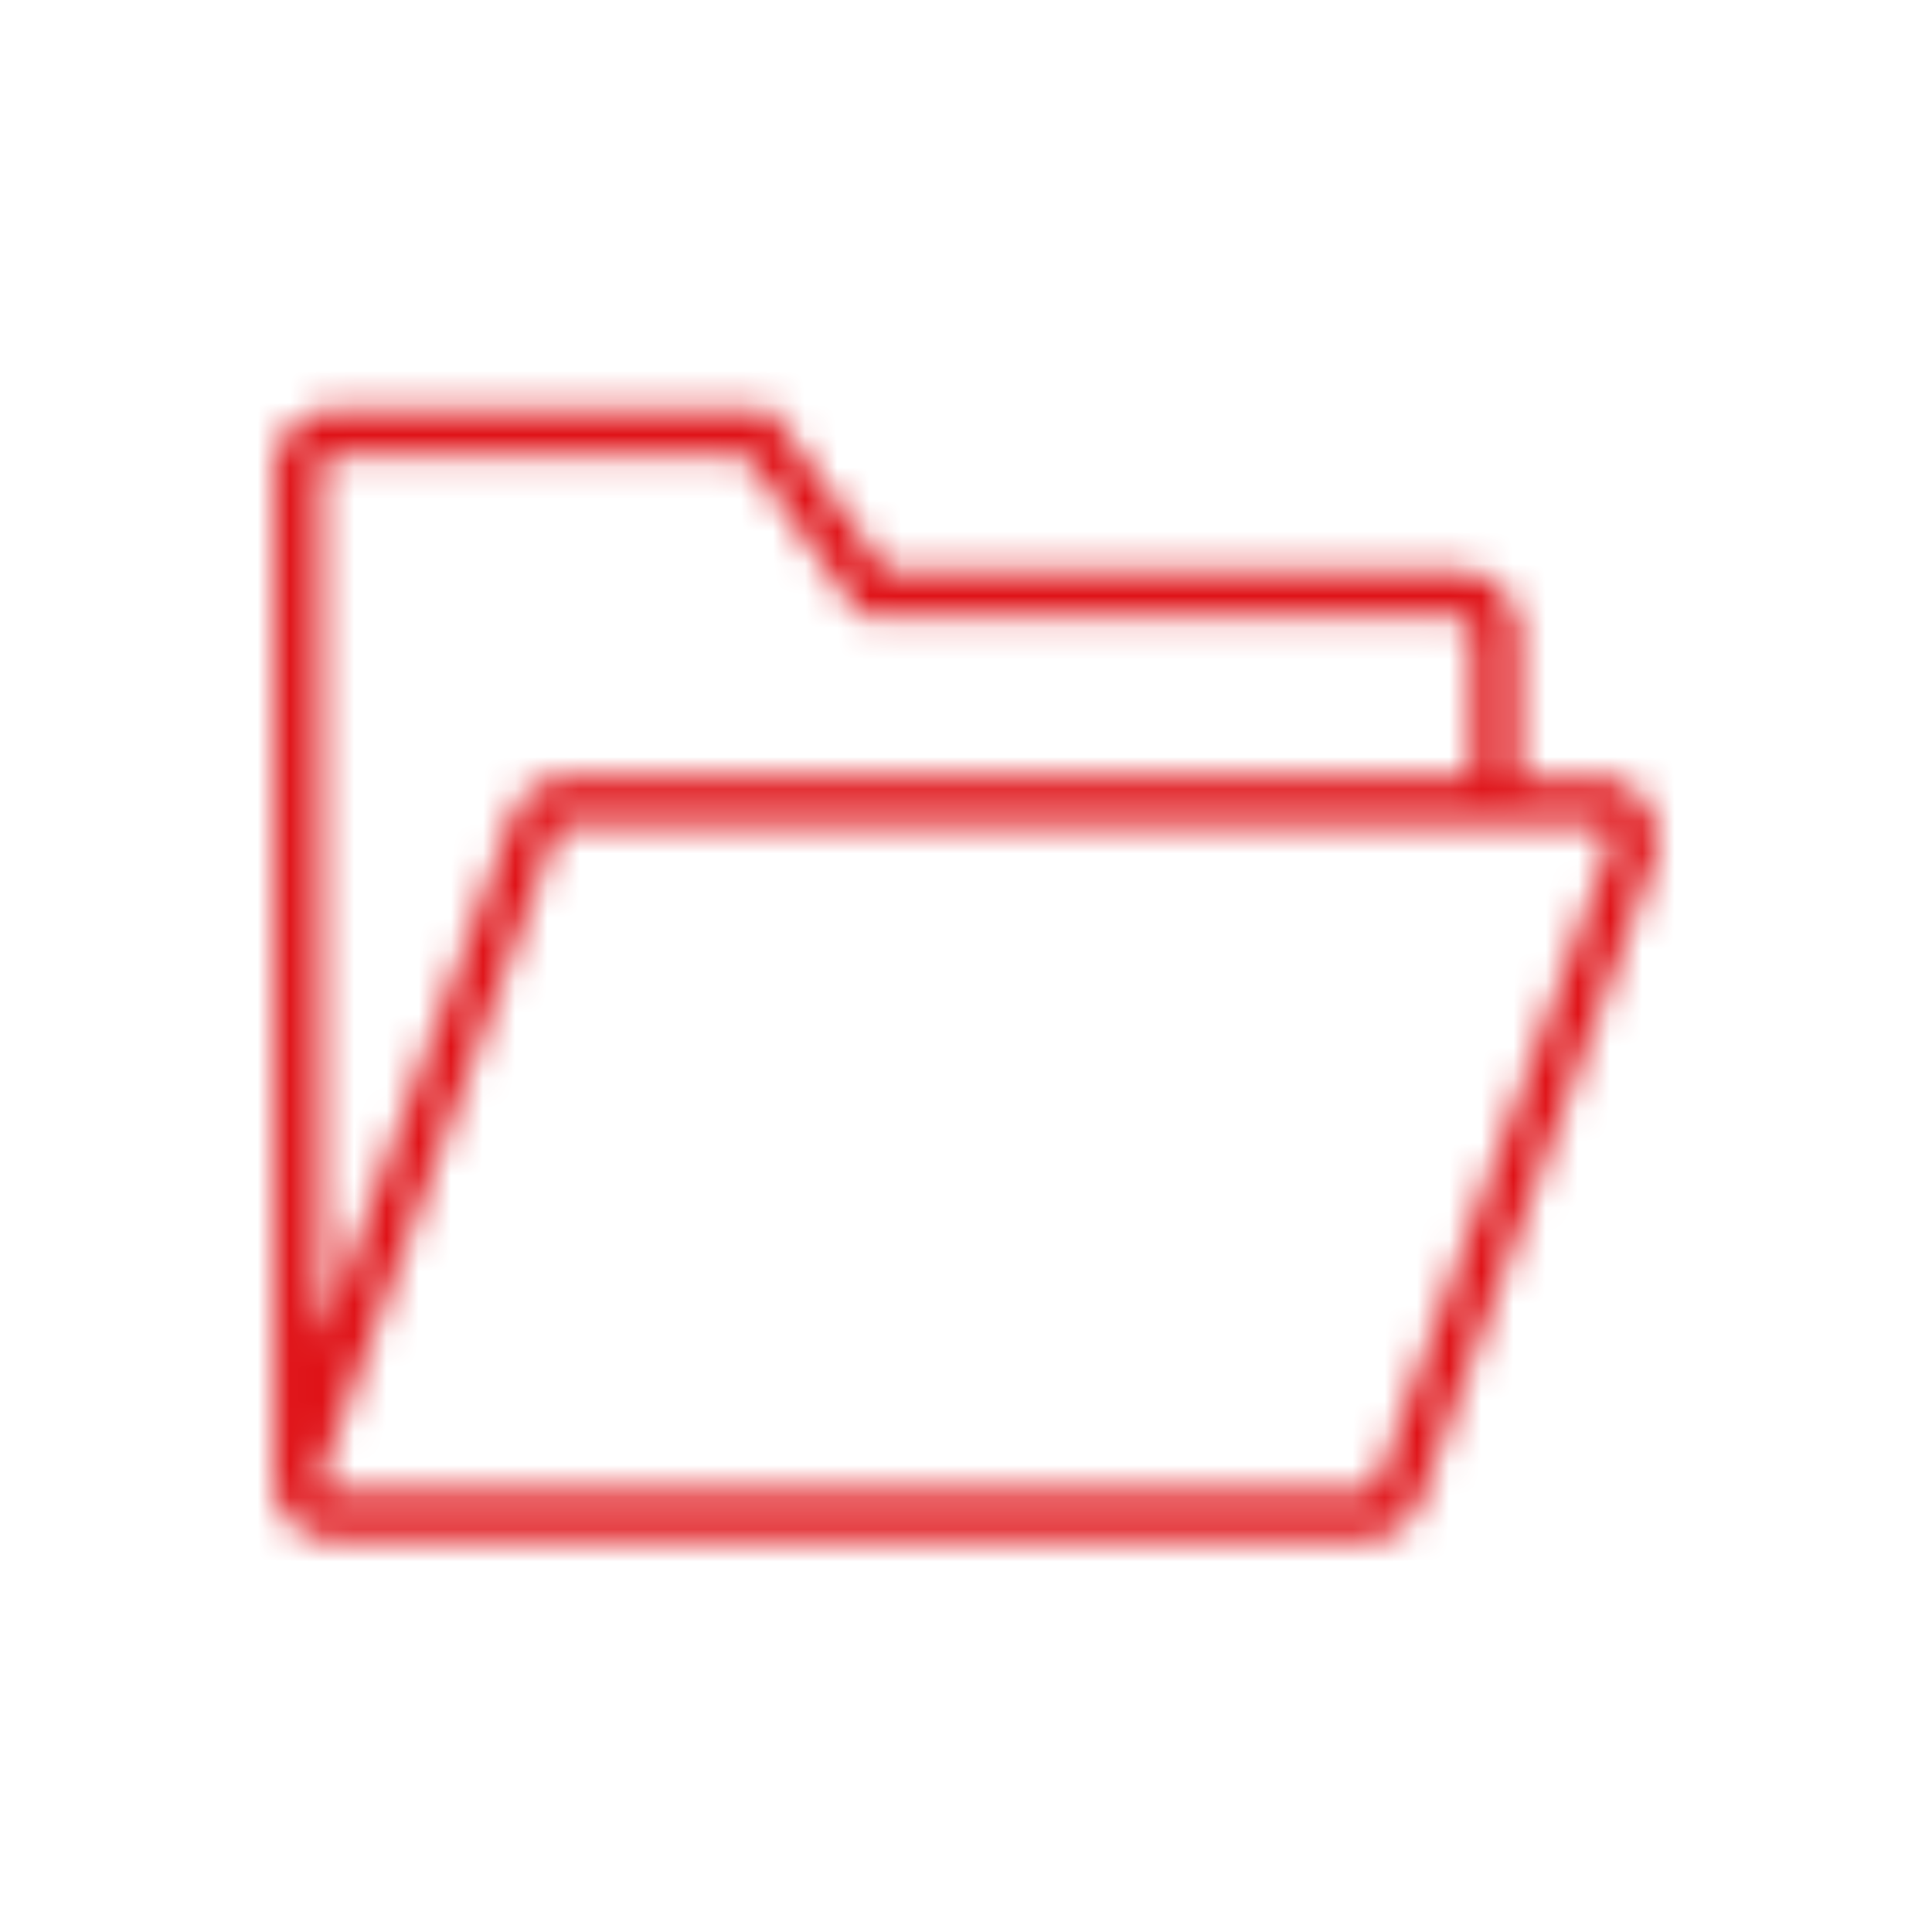<svg xmlns="http://www.w3.org/2000/svg" xmlns:xlink="http://www.w3.org/1999/xlink" width="60" height="60" viewBox="0 0 60 60">
    <defs>
        <path id="a" d="M1.972.709A1.958 1.958 0 0 0 .015 2.667v31.272h.003c-.003.401.123.796.375 1.128.348.458.879.721 1.457.721h32.04c.829 0 1.555-.56 1.754-1.301l7.32-20.069v-.126c0-1.234-.756-2.129-1.797-2.129h-2.499V7.679a1.957 1.957 0 0 0-1.953-1.957H18.993L15.414.709H1.972zm-.523 1.958c0-.29.233-.525.523-.525h12.705l3.579 5.013h18.455c.29 0 .524.234.524.524v4.484H9.126c-.101 0-.202.011-.304.028-.695.115-1.275.623-1.446 1.269L1.449 29.629V2.667zm.082 31.53c-.045-.06-.115-.186-.091-.294l7.295-20.009a.408.408 0 0 1 .391-.297h32.041c.272 0 .342.39.36.587l-7.246 19.873a.408.408 0 0 1-.391.297H1.85a.387.387 0 0 1-.319-.157z"/>
    </defs>
    <g fill="none" fill-rule="evenodd" transform="translate(8.5 12)">
        <mask id="b" fill="#fff">
            <use xlink:href="#a"/>
        </mask>
        <path fill="#DF1217" d="M-4.168 39.97h51.313V-3.473H-4.168z" mask="url(#b)"/>
    </g>
</svg>
